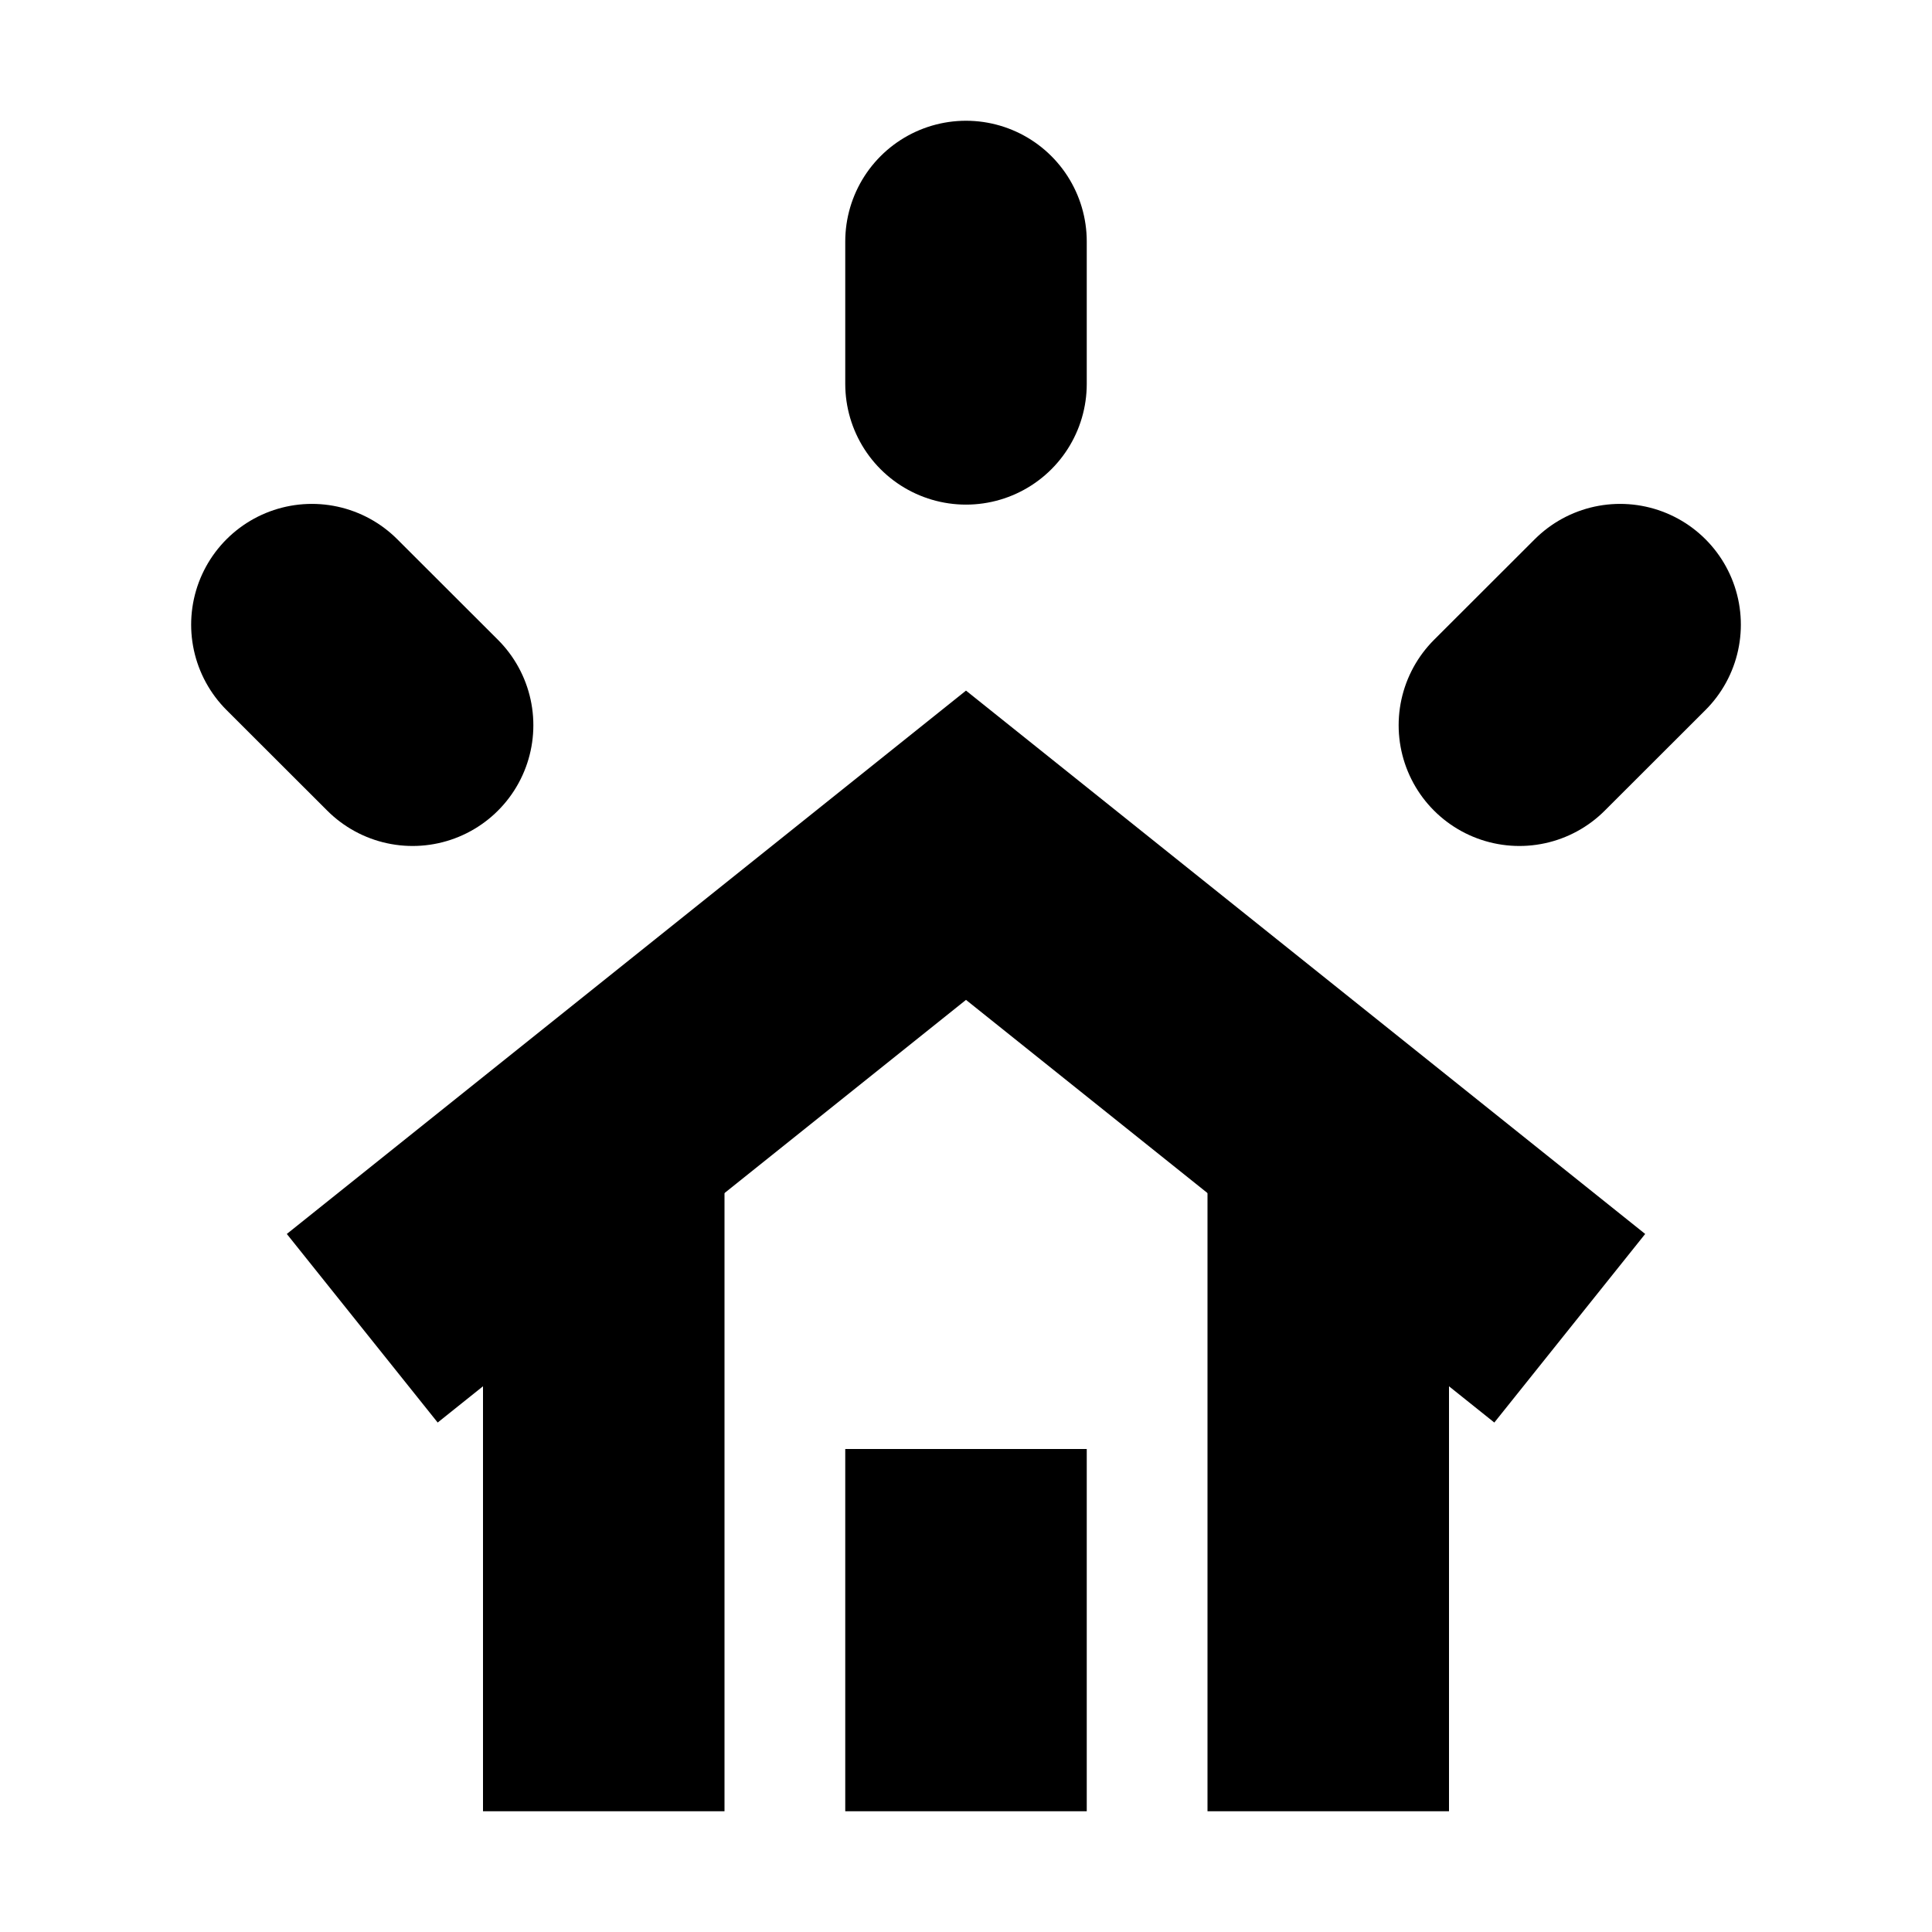 <svg xmlns="http://www.w3.org/2000/svg" width="16" height="16" viewBox="0 0 16 16" aria-hidden="true" focusable="false">
  <path fill="none" stroke="#000" stroke-miterlimit="10" stroke-width="2" d="M5 15V9.5"/>
  <path fill="none" stroke="#000" stroke-miterlimit="10" stroke-width="2" d="M11 9.5V15"/>
  <path fill="none" stroke="#000" stroke-miterlimit="10" stroke-width="2" d="M3 11l5-4 5 4"/>
  <path fill="none" stroke="#000" stroke-miterlimit="10" stroke-width="2" d="M8 12v3"/>
  <path fill="none" stroke="#000" stroke-linecap="round" stroke-miterlimit="10" stroke-width="2" d="M8 3.179V2"/>
  <path fill="none" stroke="#000" stroke-linecap="round" stroke-miterlimit="10" stroke-width="2" d="M3.417 6.006l-.834-.833"/>
  <path fill="none" stroke="#000" stroke-linecap="round" stroke-miterlimit="10" stroke-width="2" d="M12.583 6.006l.834-.833"/>
</svg>